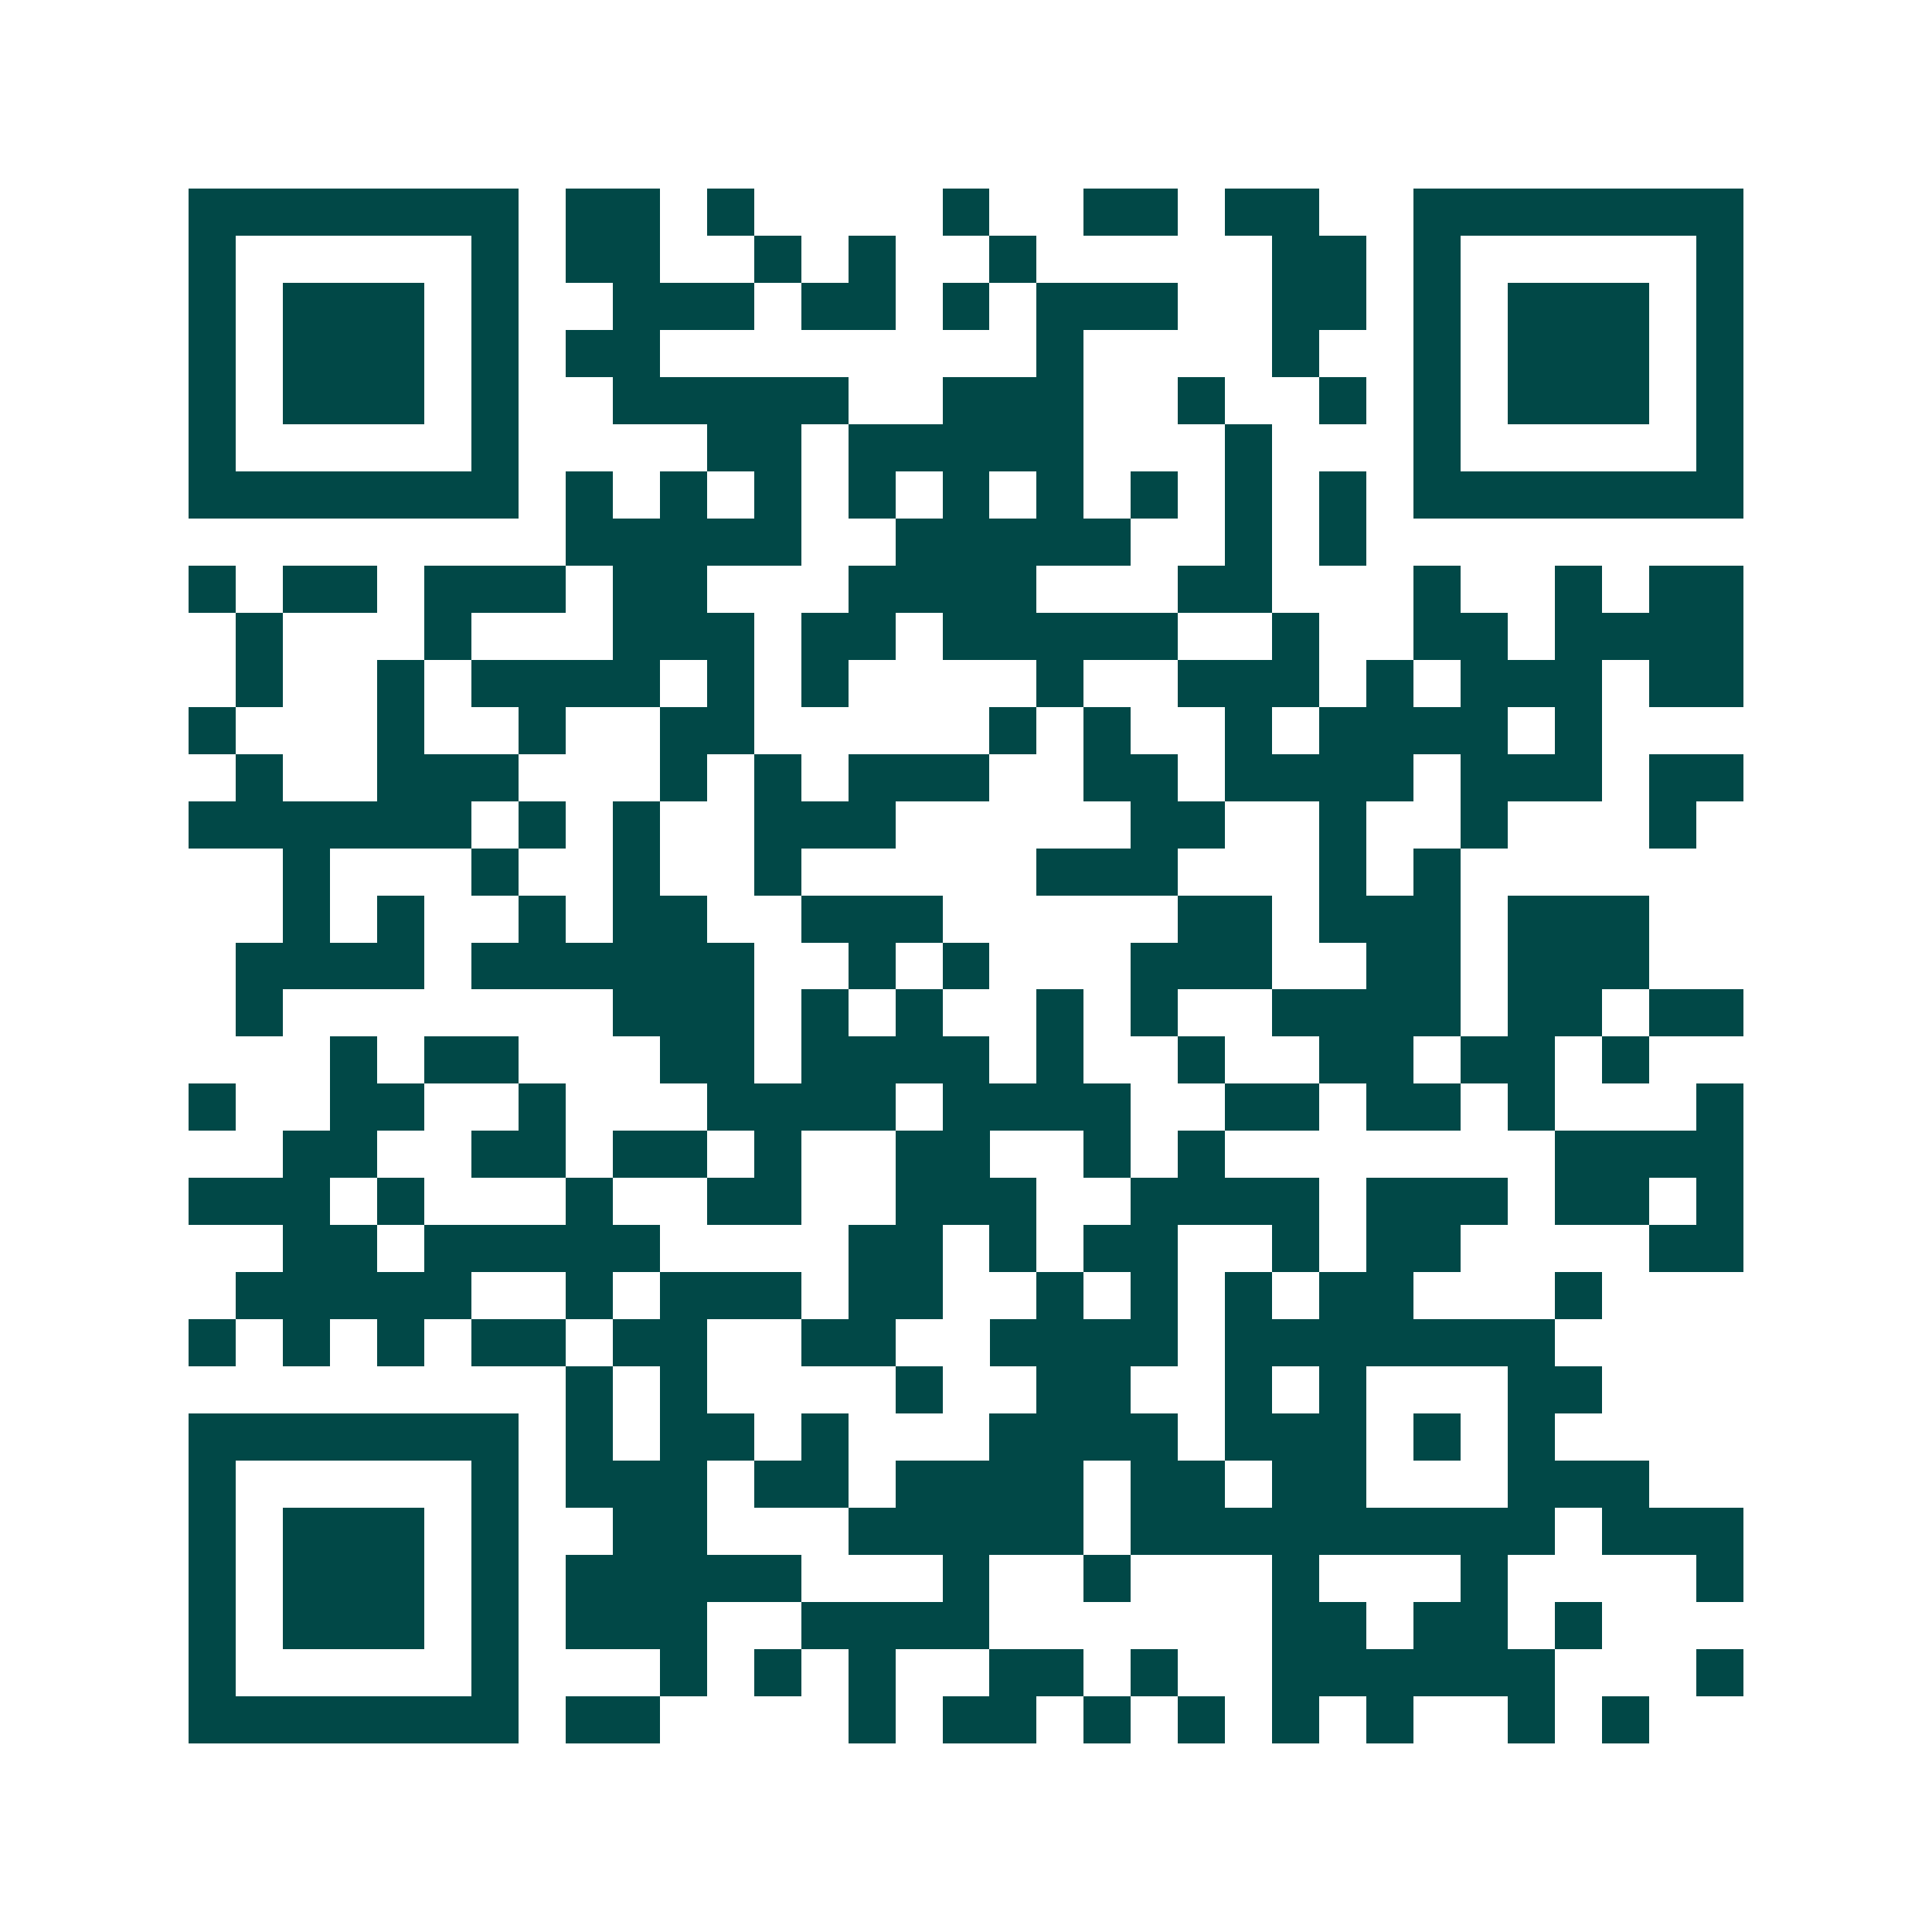 <svg xmlns="http://www.w3.org/2000/svg" width="200" height="200" viewBox="0 0 41 41" shape-rendering="crispEdges"><path fill="#ffffff" d="M0 0h41v41H0z"/><path stroke="#014847" d="M4 4.5h7m1 0h2m1 0h1m4 0h1m2 0h2m1 0h2m2 0h7M4 5.5h1m5 0h1m1 0h2m2 0h1m1 0h1m2 0h1m5 0h2m1 0h1m5 0h1M4 6.5h1m1 0h3m1 0h1m2 0h3m1 0h2m1 0h1m1 0h3m2 0h2m1 0h1m1 0h3m1 0h1M4 7.5h1m1 0h3m1 0h1m1 0h2m8 0h1m4 0h1m2 0h1m1 0h3m1 0h1M4 8.5h1m1 0h3m1 0h1m2 0h5m2 0h3m2 0h1m2 0h1m1 0h1m1 0h3m1 0h1M4 9.5h1m5 0h1m4 0h2m1 0h5m3 0h1m3 0h1m5 0h1M4 10.5h7m1 0h1m1 0h1m1 0h1m1 0h1m1 0h1m1 0h1m1 0h1m1 0h1m1 0h1m1 0h7M12 11.5h5m2 0h5m2 0h1m1 0h1M4 12.5h1m1 0h2m1 0h3m1 0h2m3 0h4m3 0h2m3 0h1m2 0h1m1 0h2M5 13.5h1m3 0h1m3 0h3m1 0h2m1 0h5m2 0h1m2 0h2m1 0h4M5 14.5h1m2 0h1m1 0h4m1 0h1m1 0h1m4 0h1m2 0h3m1 0h1m1 0h3m1 0h2M4 15.5h1m3 0h1m2 0h1m2 0h2m5 0h1m1 0h1m2 0h1m1 0h4m1 0h1M5 16.5h1m2 0h3m3 0h1m1 0h1m1 0h3m2 0h2m1 0h4m1 0h3m1 0h2M4 17.5h6m1 0h1m1 0h1m2 0h3m5 0h2m2 0h1m2 0h1m3 0h1M6 18.5h1m3 0h1m2 0h1m2 0h1m5 0h3m3 0h1m1 0h1M6 19.5h1m1 0h1m2 0h1m1 0h2m2 0h3m5 0h2m1 0h3m1 0h3M5 20.5h4m1 0h6m2 0h1m1 0h1m3 0h3m2 0h2m1 0h3M5 21.5h1m7 0h3m1 0h1m1 0h1m2 0h1m1 0h1m2 0h4m1 0h2m1 0h2M7 22.5h1m1 0h2m3 0h2m1 0h4m1 0h1m2 0h1m2 0h2m1 0h2m1 0h1M4 23.5h1m2 0h2m2 0h1m3 0h4m1 0h4m2 0h2m1 0h2m1 0h1m3 0h1M6 24.5h2m2 0h2m1 0h2m1 0h1m2 0h2m2 0h1m1 0h1m7 0h4M4 25.5h3m1 0h1m3 0h1m2 0h2m2 0h3m2 0h4m1 0h3m1 0h2m1 0h1M6 26.5h2m1 0h5m4 0h2m1 0h1m1 0h2m2 0h1m1 0h2m4 0h2M5 27.5h5m2 0h1m1 0h3m1 0h2m2 0h1m1 0h1m1 0h1m1 0h2m3 0h1M4 28.5h1m1 0h1m1 0h1m1 0h2m1 0h2m2 0h2m2 0h4m1 0h7M12 29.5h1m1 0h1m4 0h1m2 0h2m2 0h1m1 0h1m3 0h2M4 30.5h7m1 0h1m1 0h2m1 0h1m3 0h4m1 0h3m1 0h1m1 0h1M4 31.5h1m5 0h1m1 0h3m1 0h2m1 0h4m1 0h2m1 0h2m3 0h3M4 32.5h1m1 0h3m1 0h1m2 0h2m3 0h5m1 0h9m1 0h3M4 33.5h1m1 0h3m1 0h1m1 0h5m3 0h1m2 0h1m3 0h1m3 0h1m4 0h1M4 34.5h1m1 0h3m1 0h1m1 0h3m2 0h4m6 0h2m1 0h2m1 0h1M4 35.5h1m5 0h1m3 0h1m1 0h1m1 0h1m2 0h2m1 0h1m2 0h6m3 0h1M4 36.5h7m1 0h2m4 0h1m1 0h2m1 0h1m1 0h1m1 0h1m1 0h1m2 0h1m1 0h1"/></svg>
